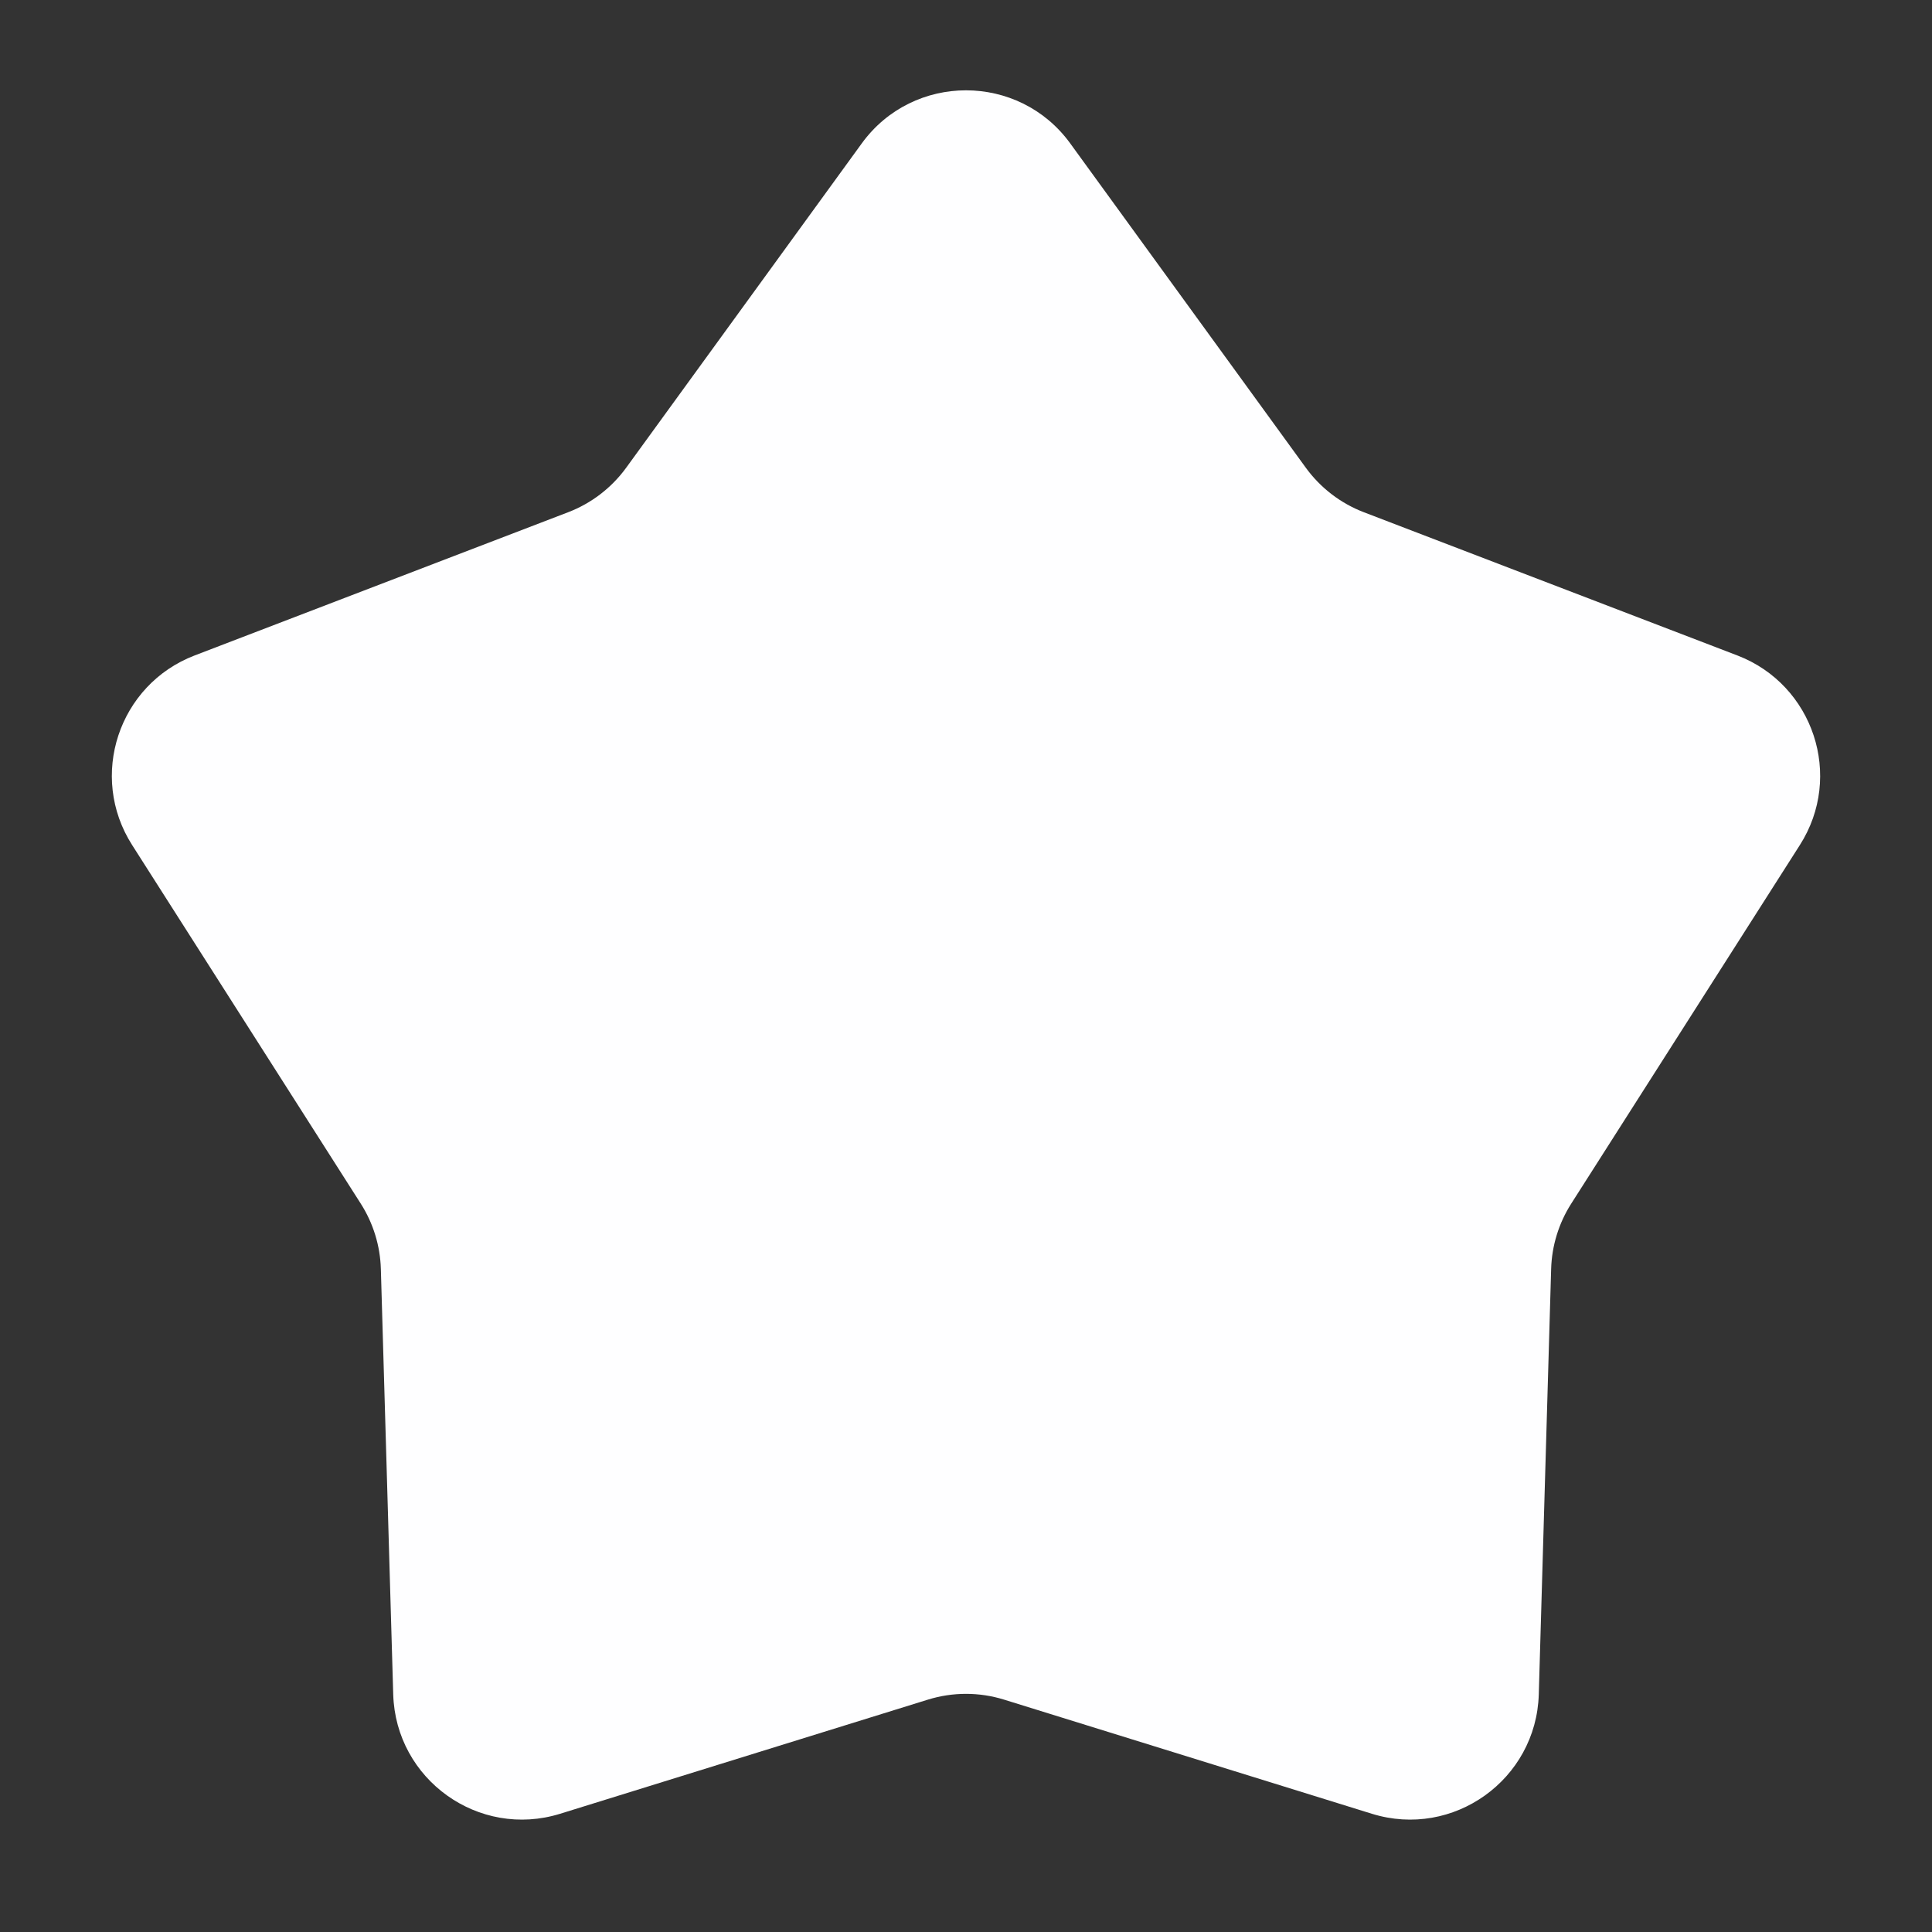 <?xml version="1.0" encoding="UTF-8" standalone="no"?><svg width='15' height='15' viewBox='0 0 15 15' fill='none' xmlns='http://www.w3.org/2000/svg'>
<rect x="0" y="0" width="15" height="15" fill="#333333" stroke="none"/>
<path d='M6.691 1.113C7.09 0.564 7.91 0.564 8.309 1.113L10.138 3.631C10.252 3.788 10.409 3.908 10.589 3.977L13.489 5.089C14.08 5.316 14.315 6.027 13.974 6.561L12.199 9.345C12.102 9.497 12.048 9.673 12.043 9.853L11.947 13.156C11.927 13.817 11.283 14.278 10.651 14.082L7.796 13.196C7.603 13.136 7.397 13.136 7.204 13.196L4.349 14.082C3.717 14.278 3.073 13.817 3.053 13.156L2.957 9.853C2.952 9.673 2.898 9.497 2.801 9.345L1.026 6.561C0.685 6.027 0.92 5.316 1.511 5.089L4.411 3.977C4.591 3.908 4.748 3.788 4.862 3.631L6.691 1.113Z' fill='#FEFEFF'/>
</svg>
